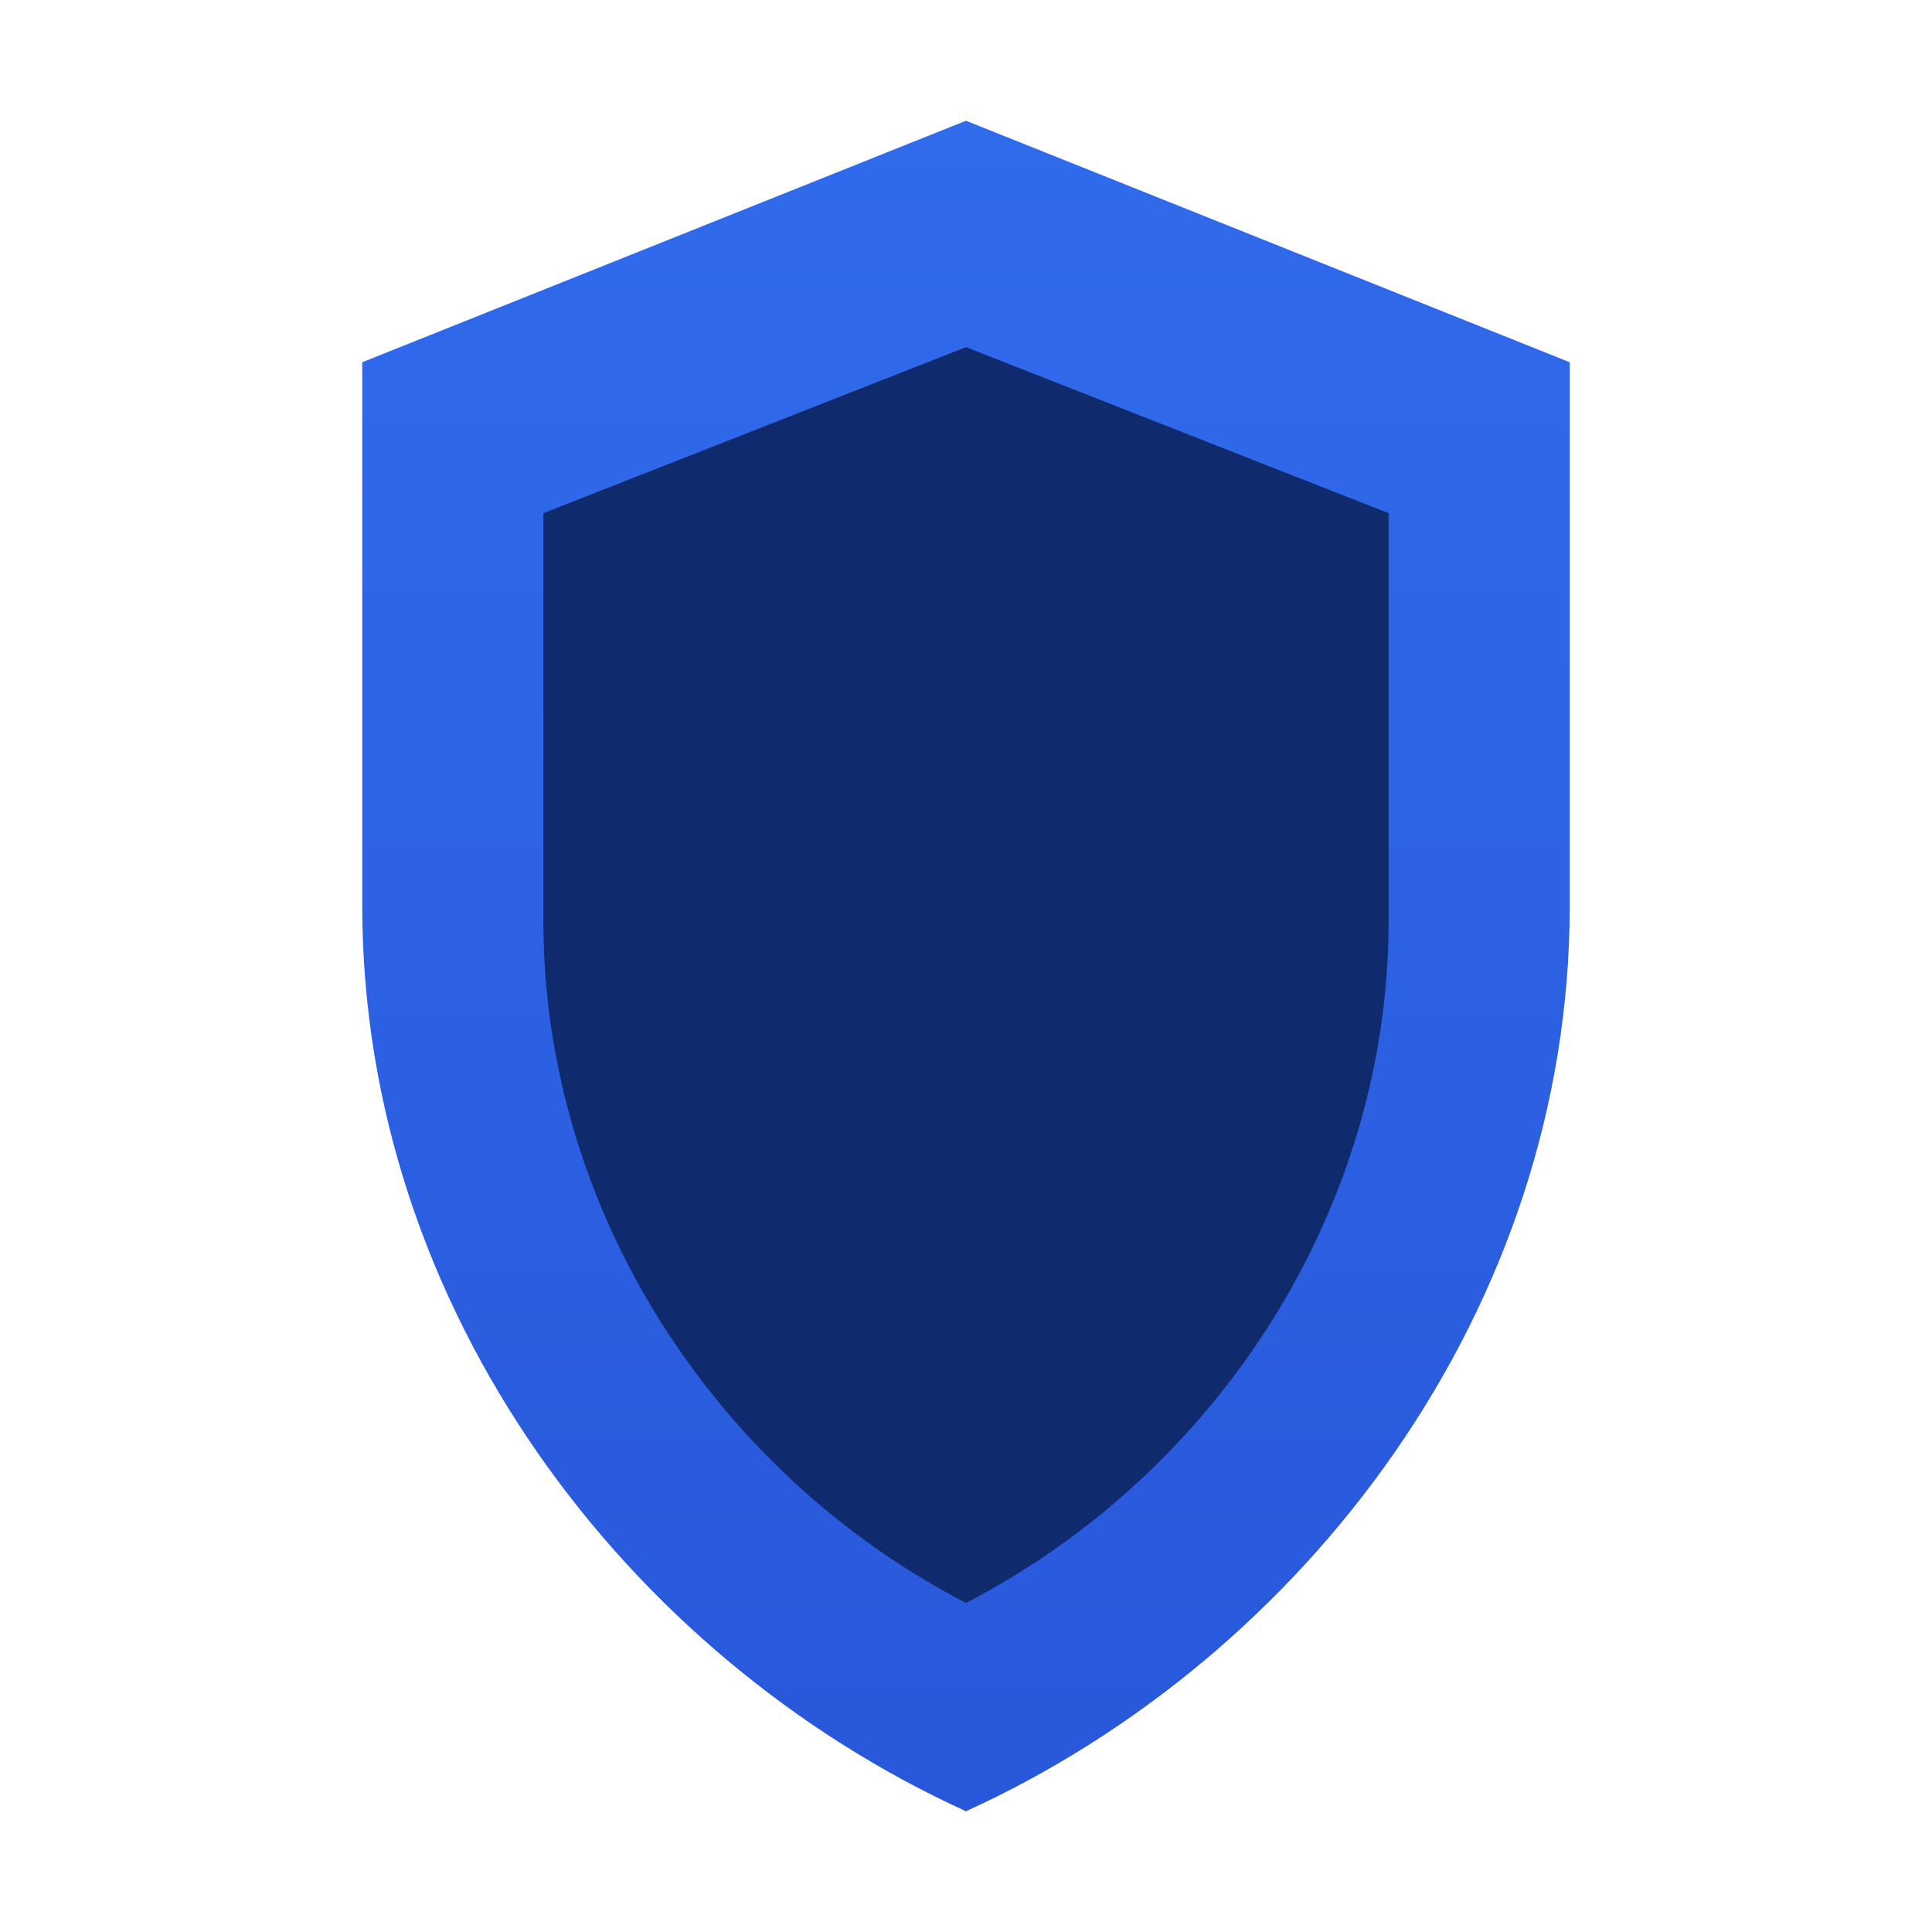 <svg xmlns="http://www.w3.org/2000/svg" viewBox="0 0 64 64">
  <defs>
    <linearGradient id="shield-duo" x1="0" y1="0" x2="0" y2="1">
      <stop offset="0%" stop-color="#2563eb" stop-opacity="0.95" />
      <stop offset="100%" stop-color="#1d4ed8" stop-opacity="0.95" />
    </linearGradient>
  </defs>
  <path
    fill="url(#shield-duo)"
    d="M32 4 12 12v18c0 13.4 8.8 24.9 20 30 11.2-5.1 20-16.6 20-30V12Z"
  />
  <path
    fill="#0f2b6e"
    d="M32 11.5 18 17v13.5c0 9.6 5.7 18.3 14 22.6 8.3-4.3 14-13 14-22.6V17Z"
  />
</svg>
